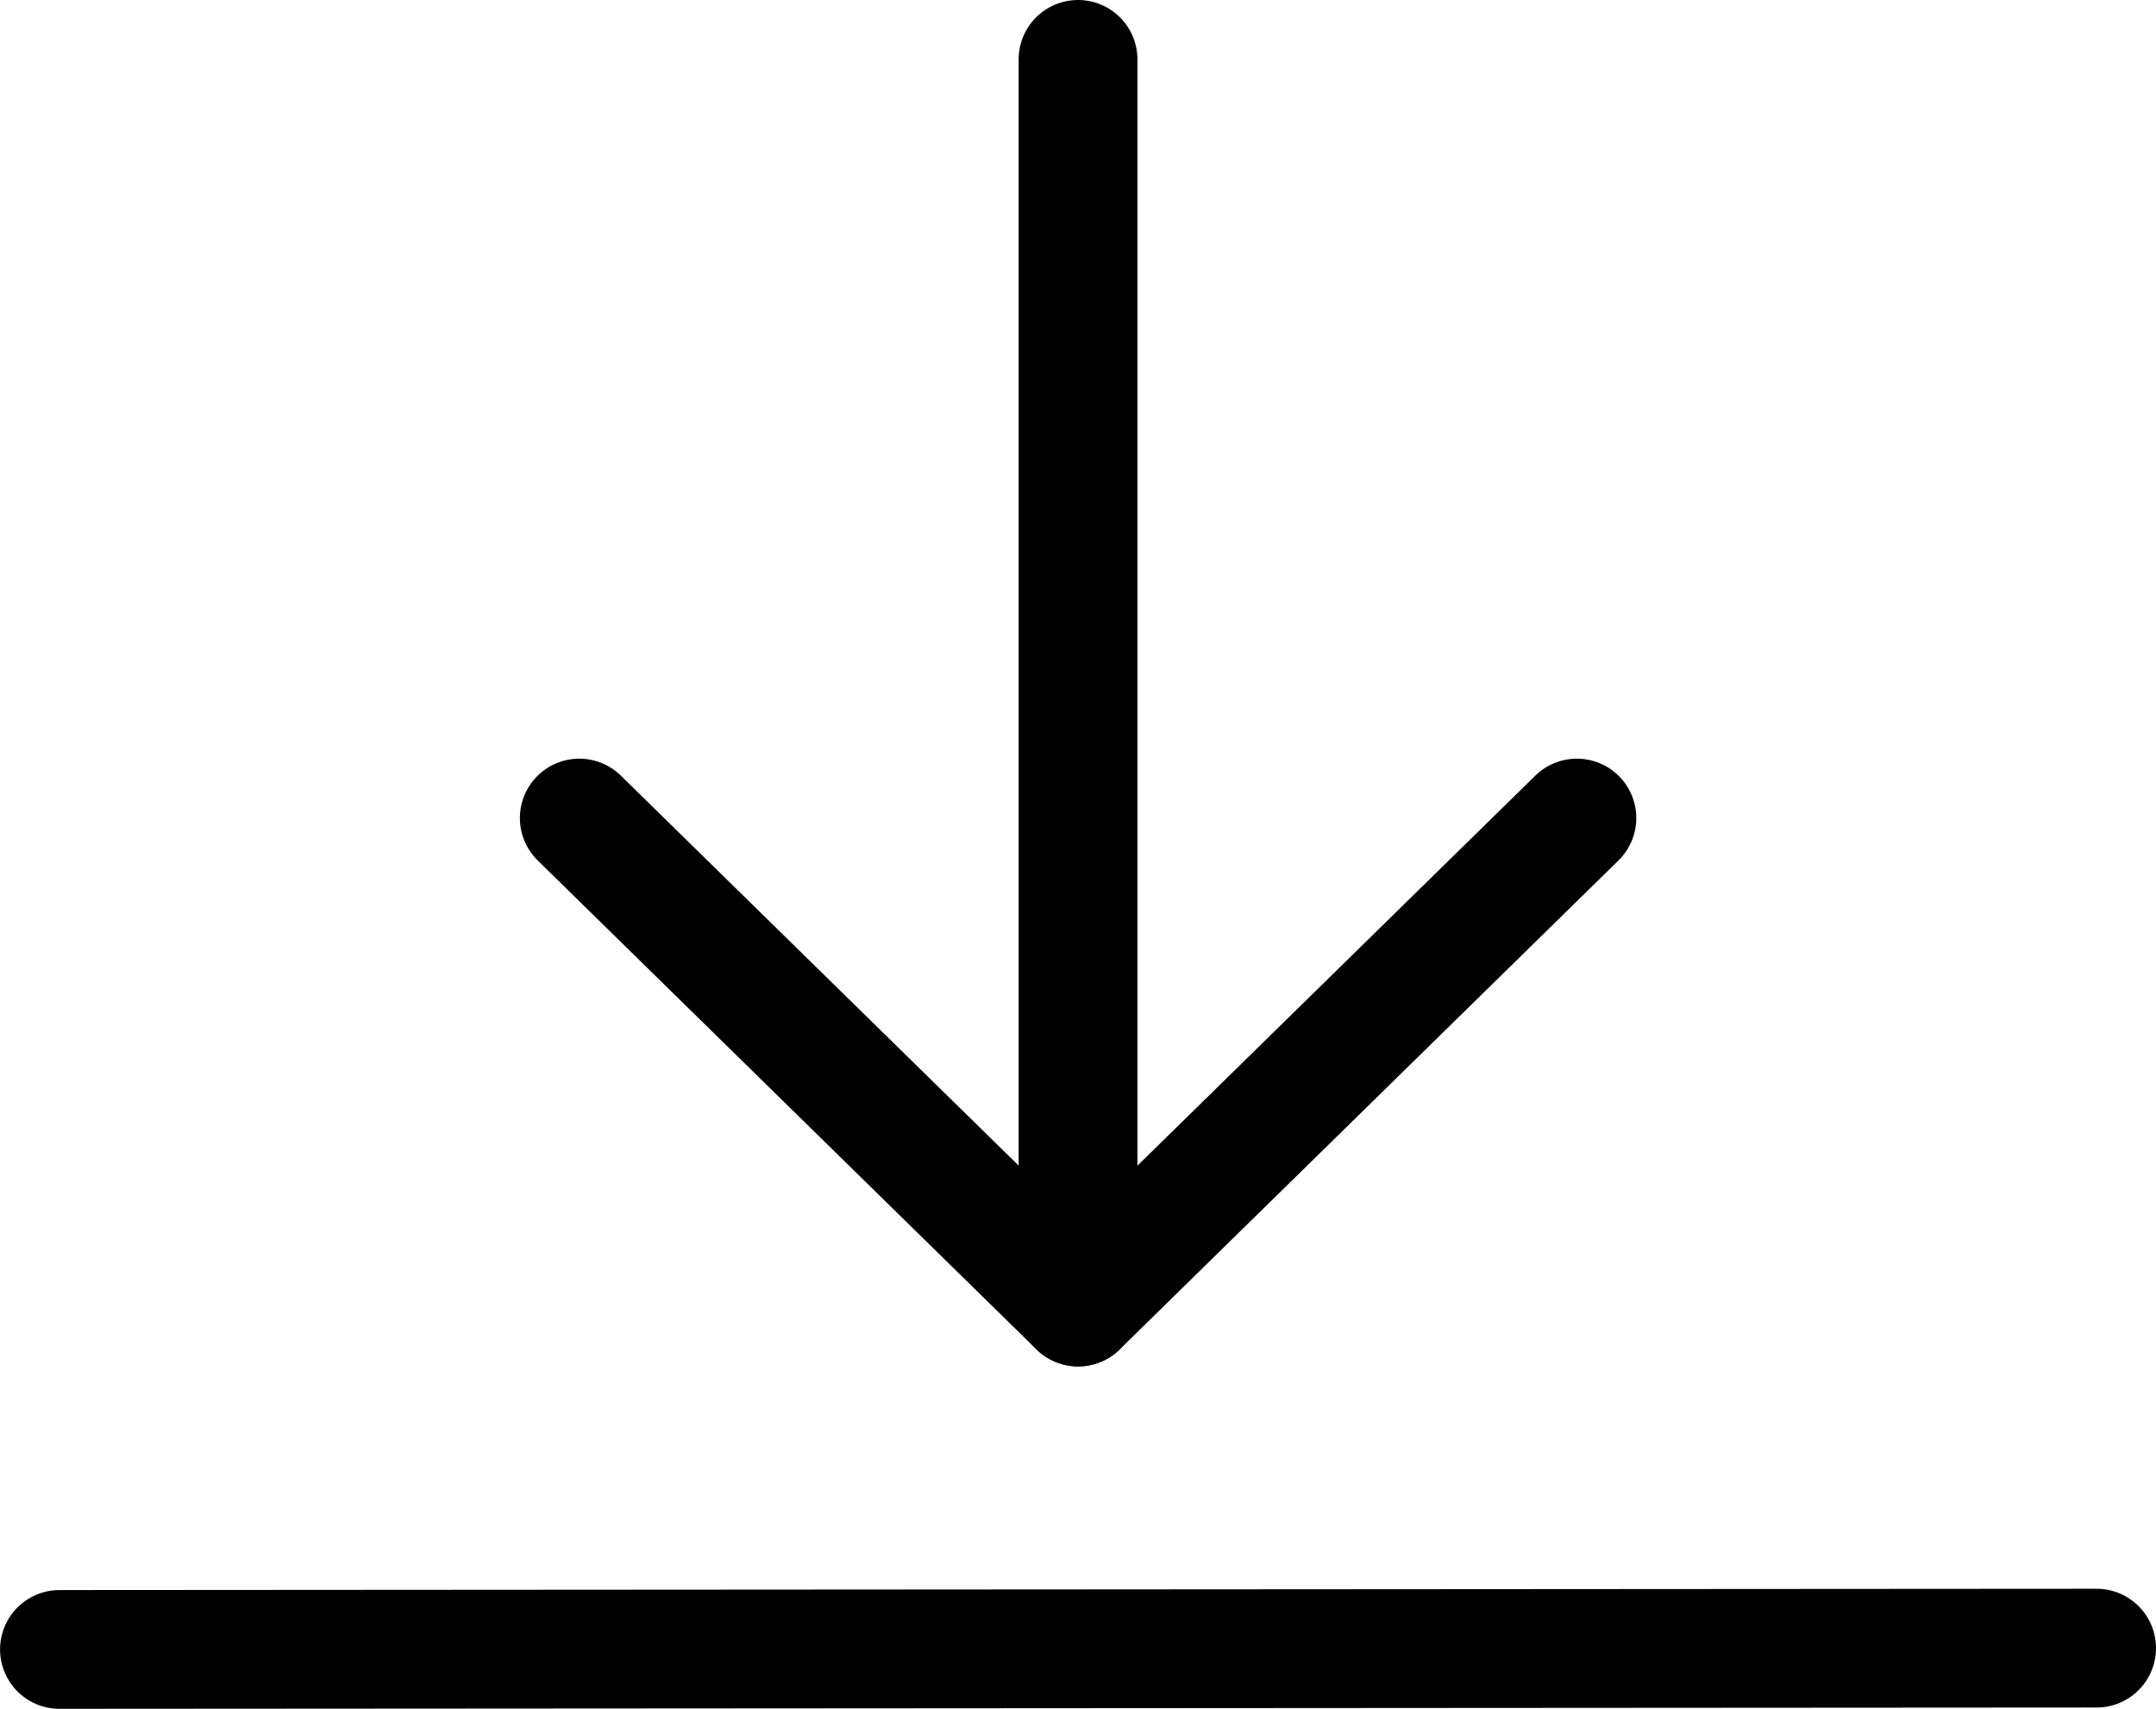 <svg xmlns="http://www.w3.org/2000/svg" width="36.299" height="28.775" viewBox="0 0 36.299 28.775">
  <g id="Download_icon_schwarz" data-name="Download icon schwarz" transform="translate(1.001 1)">
    <path id="Pfad_429" data-name="Pfad 429" d="M0,5.588V26.459" transform="translate(17.149 -5.588)" fill="none" stroke="#000" stroke-linecap="round" stroke-width="2"/>
    <line id="Linie_43" data-name="Linie 43" y1="0.022" x2="34.298" transform="translate(0 26.753)" fill="none" stroke="#000" stroke-linecap="round" stroke-linejoin="round" stroke-width="2"/>
    <line id="Linie_40" data-name="Linie 40" x2="8.398" y2="8.234" transform="translate(8.752 12.775)" fill="none" stroke="#000" stroke-linecap="round" stroke-linejoin="round" stroke-width="2"/>
    <line id="Linie_44" data-name="Linie 44" x1="8.398" y2="8.234" transform="translate(17.15 12.775)" fill="none" stroke="#000" stroke-linecap="round" stroke-linejoin="round" stroke-width="2"/>
  </g>
</svg>
